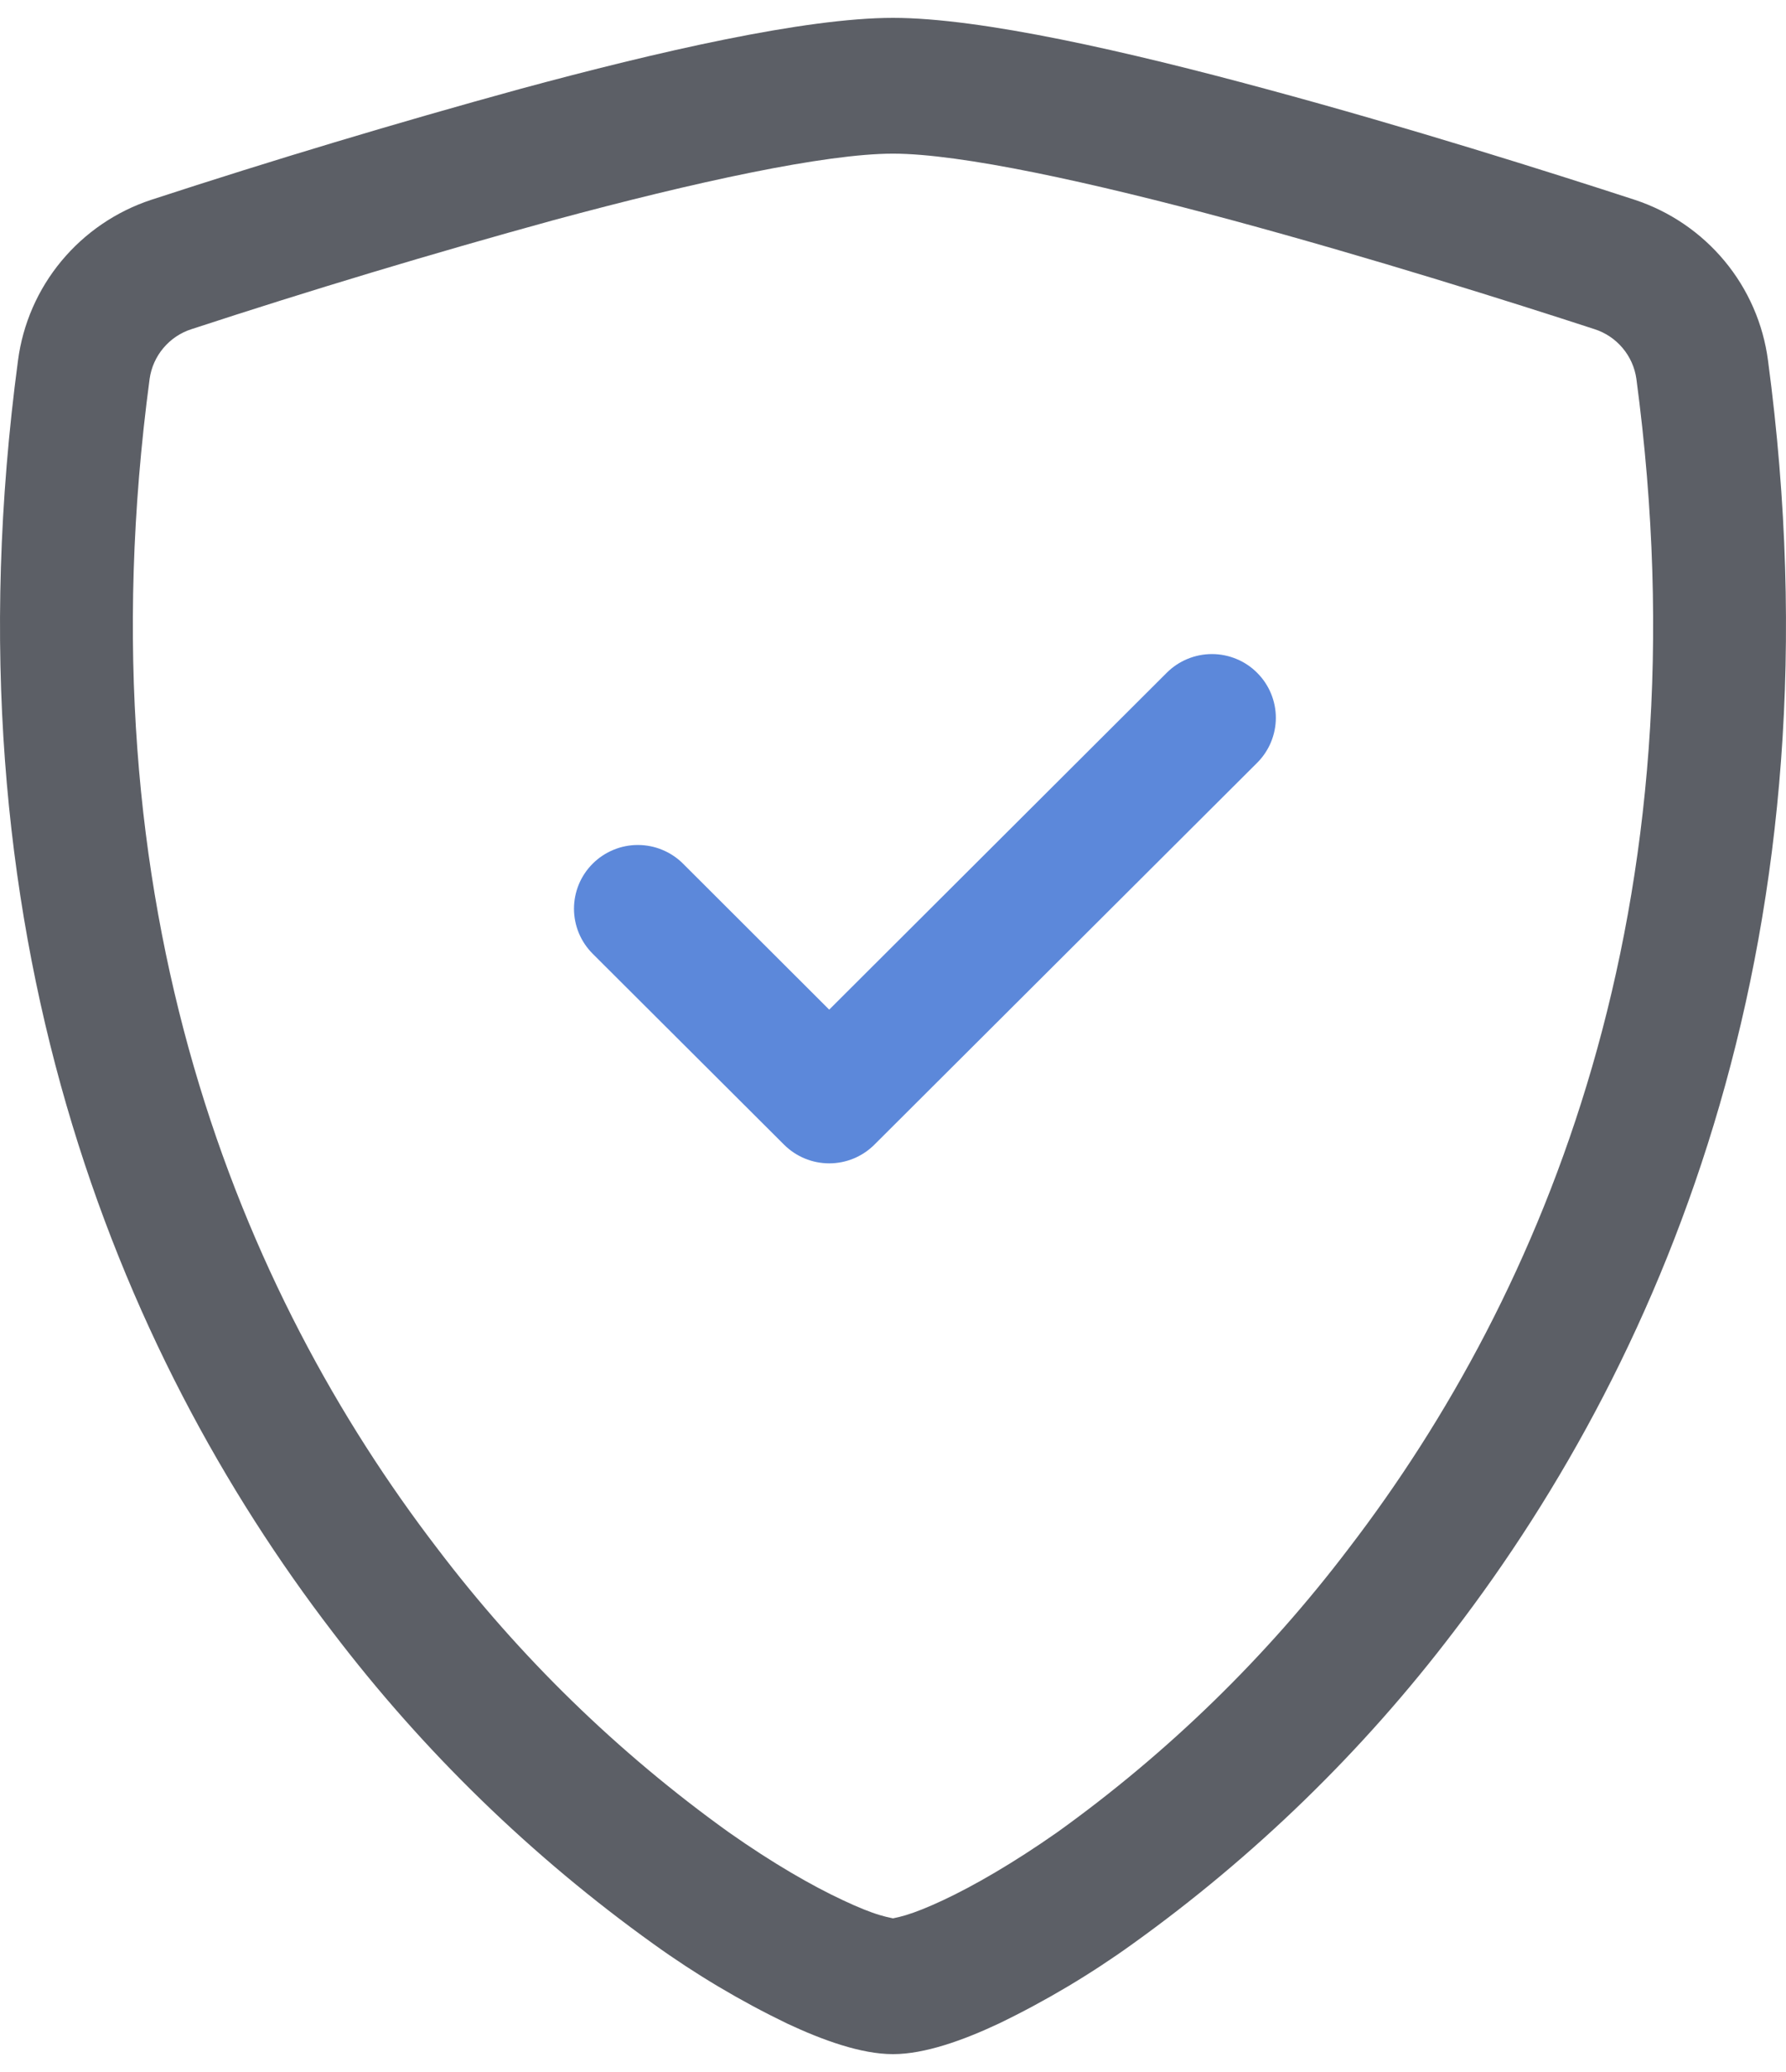<svg width="50" height="58" viewBox="0 0 50 58" fill="none" xmlns="http://www.w3.org/2000/svg">
<path d="M15.493 6.164C12.091 7.099 8.713 8.116 5.361 9.214C5.054 9.312 4.782 9.495 4.575 9.741C4.368 9.986 4.234 10.285 4.189 10.603C2.211 25.413 6.782 36.218 12.236 43.336C14.544 46.38 17.297 49.062 20.404 51.291C21.639 52.16 22.732 52.787 23.593 53.189C24.021 53.391 24.37 53.531 24.639 53.61C24.758 53.646 24.878 53.675 25 53.699C25.12 53.675 25.24 53.645 25.357 53.61C25.629 53.529 25.979 53.389 26.407 53.189C27.264 52.787 28.361 52.156 29.596 51.291C32.703 49.062 35.456 46.38 37.764 43.336C43.218 36.221 47.789 25.413 45.811 10.603C45.766 10.285 45.632 9.986 45.425 9.741C45.218 9.495 44.946 9.312 44.639 9.214C42.314 8.455 38.389 7.219 34.507 6.168C30.543 5.096 26.896 4.301 25 4.301C23.107 4.301 19.457 5.092 15.493 6.164ZM14.543 2.495C18.418 1.444 22.536 0.5 25 0.5C27.464 0.5 31.582 1.444 35.457 2.495C39.421 3.564 43.418 4.828 45.768 5.594C46.75 5.918 47.621 6.512 48.281 7.307C48.941 8.102 49.362 9.067 49.496 10.09C51.625 26.04 46.686 37.86 40.693 45.68C38.151 49.024 35.12 51.969 31.704 54.418C30.523 55.268 29.271 56.013 27.961 56.645C26.961 57.115 25.886 57.5 25 57.5C24.114 57.5 23.043 57.115 22.039 56.645C20.729 56.013 19.477 55.268 18.296 54.418C14.88 51.969 11.849 49.024 9.307 45.68C3.314 37.86 -1.625 26.04 0.504 10.09C0.638 9.067 1.059 8.102 1.719 7.307C2.379 6.512 3.25 5.918 4.232 5.594C7.644 4.479 11.082 3.446 14.543 2.495Z" fill="#5C5F66"/>
<path d="M35.193 18.832C35.359 18.997 35.491 19.194 35.581 19.41C35.671 19.627 35.718 19.859 35.718 20.093C35.718 20.327 35.671 20.559 35.581 20.776C35.491 20.992 35.359 21.189 35.193 21.354L24.479 32.042C24.313 32.208 24.116 32.339 23.899 32.429C23.682 32.519 23.449 32.565 23.214 32.565C22.98 32.565 22.747 32.519 22.53 32.429C22.313 32.339 22.116 32.208 21.95 32.042L16.593 26.698C16.427 26.532 16.295 26.336 16.205 26.119C16.116 25.903 16.069 25.671 16.069 25.437C16.069 25.203 16.116 24.971 16.205 24.754C16.295 24.538 16.427 24.341 16.593 24.176C16.759 24.01 16.956 23.879 17.173 23.789C17.39 23.699 17.622 23.653 17.857 23.653C18.092 23.653 18.325 23.699 18.541 23.789C18.759 23.879 18.956 24.01 19.122 24.176L23.214 28.262L32.664 18.832C32.83 18.666 33.027 18.534 33.244 18.445C33.461 18.355 33.694 18.309 33.929 18.309C34.164 18.309 34.396 18.355 34.613 18.445C34.83 18.534 35.027 18.666 35.193 18.832Z" fill="#5C88DA"/>
</svg>
